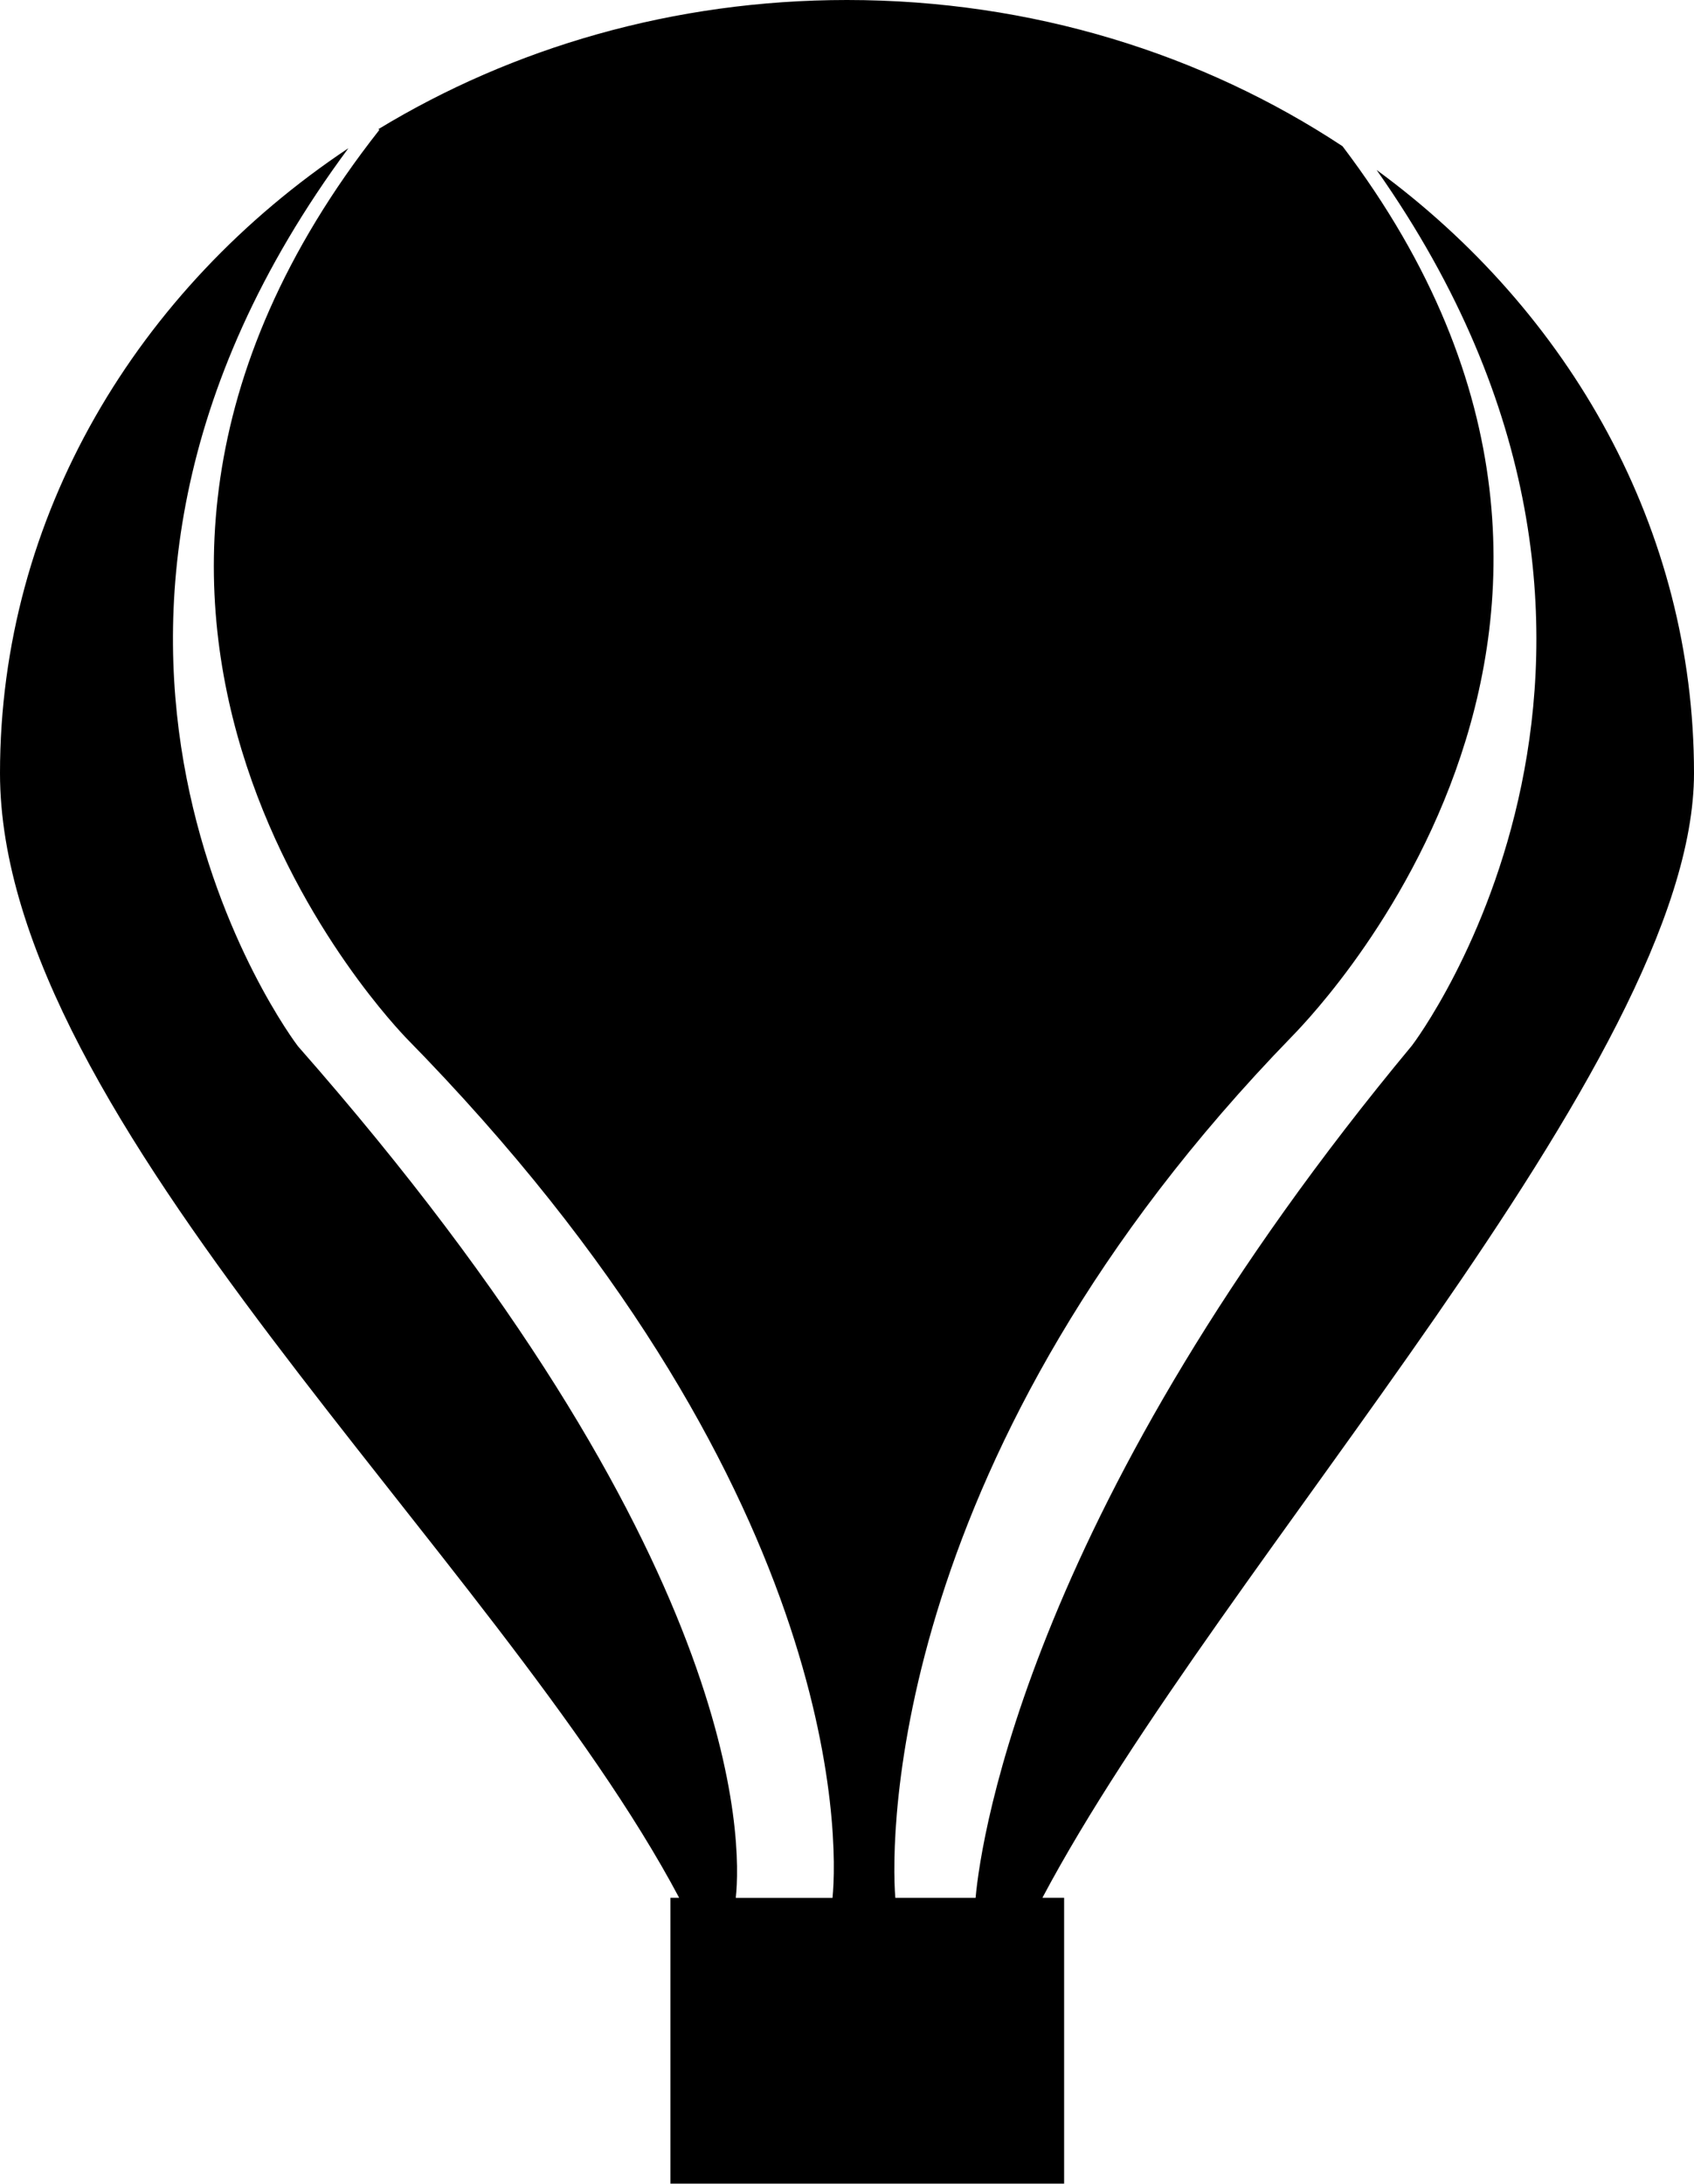 <?xml version="1.0" encoding="iso-8859-1"?>
<!-- Generator: Adobe Illustrator 16.0.0, SVG Export Plug-In . SVG Version: 6.00 Build 0)  -->
<!DOCTYPE svg PUBLIC "-//W3C//DTD SVG 1.1//EN" "http://www.w3.org/Graphics/SVG/1.1/DTD/svg11.dtd">
<svg version="1.1" id="Capa_1" xmlns="http://www.w3.org/2000/svg" xmlns:xlink="http://www.w3.org/1999/xlink" x="0px" y="0px"
	 width="38.407px" height="49.492px" viewBox="0 0 38.407 49.492" style="enable-background:new 0 0 38.407 49.492;"
	 xml:space="preserve">
<path d="M38.407,17.523c0-5.529-2.811-10.459-7.196-13.671c7.614,10.812,0.873,19.754,0.801,19.845
	c-8.614,10.365-9.766,17.889-9.893,19.316h-1.82c-0.117-1.418-0.111-10.156,8.99-19.52c0.059-0.076,9.448-9.236,1.149-20.179
	C27.279,1.229,23.4,0,19.203,0c-3.928,0-7.58,1.079-10.624,2.927l0.022,0.017C-0.142,14.05,9.122,23.417,9.194,23.51
	c9.904,10.082,9.817,18.15,9.681,19.504h-2.193c0.135-1.259,0.212-7.777-9.927-19.302c-0.084-0.107-7.032-9.321,1.144-20.353
	C3.113,6.547,0,11.703,0,17.522c0,7.906,11.272,17.718,15.398,25.49H15.2v6.479h8.926v-6.479h-0.492
	C27.688,35.369,38.407,24.073,38.407,17.523z"/>
<g>
</g>
<g>
</g>
<g>
</g>
<g>
</g>
<g>
</g>
<g>
</g>
<g>
</g>
<g>
</g>
<g>
</g>
<g>
</g>
<g>
</g>
<g>
</g>
<g>
</g>
<g>
</g>
<g>
</g>
</svg>
